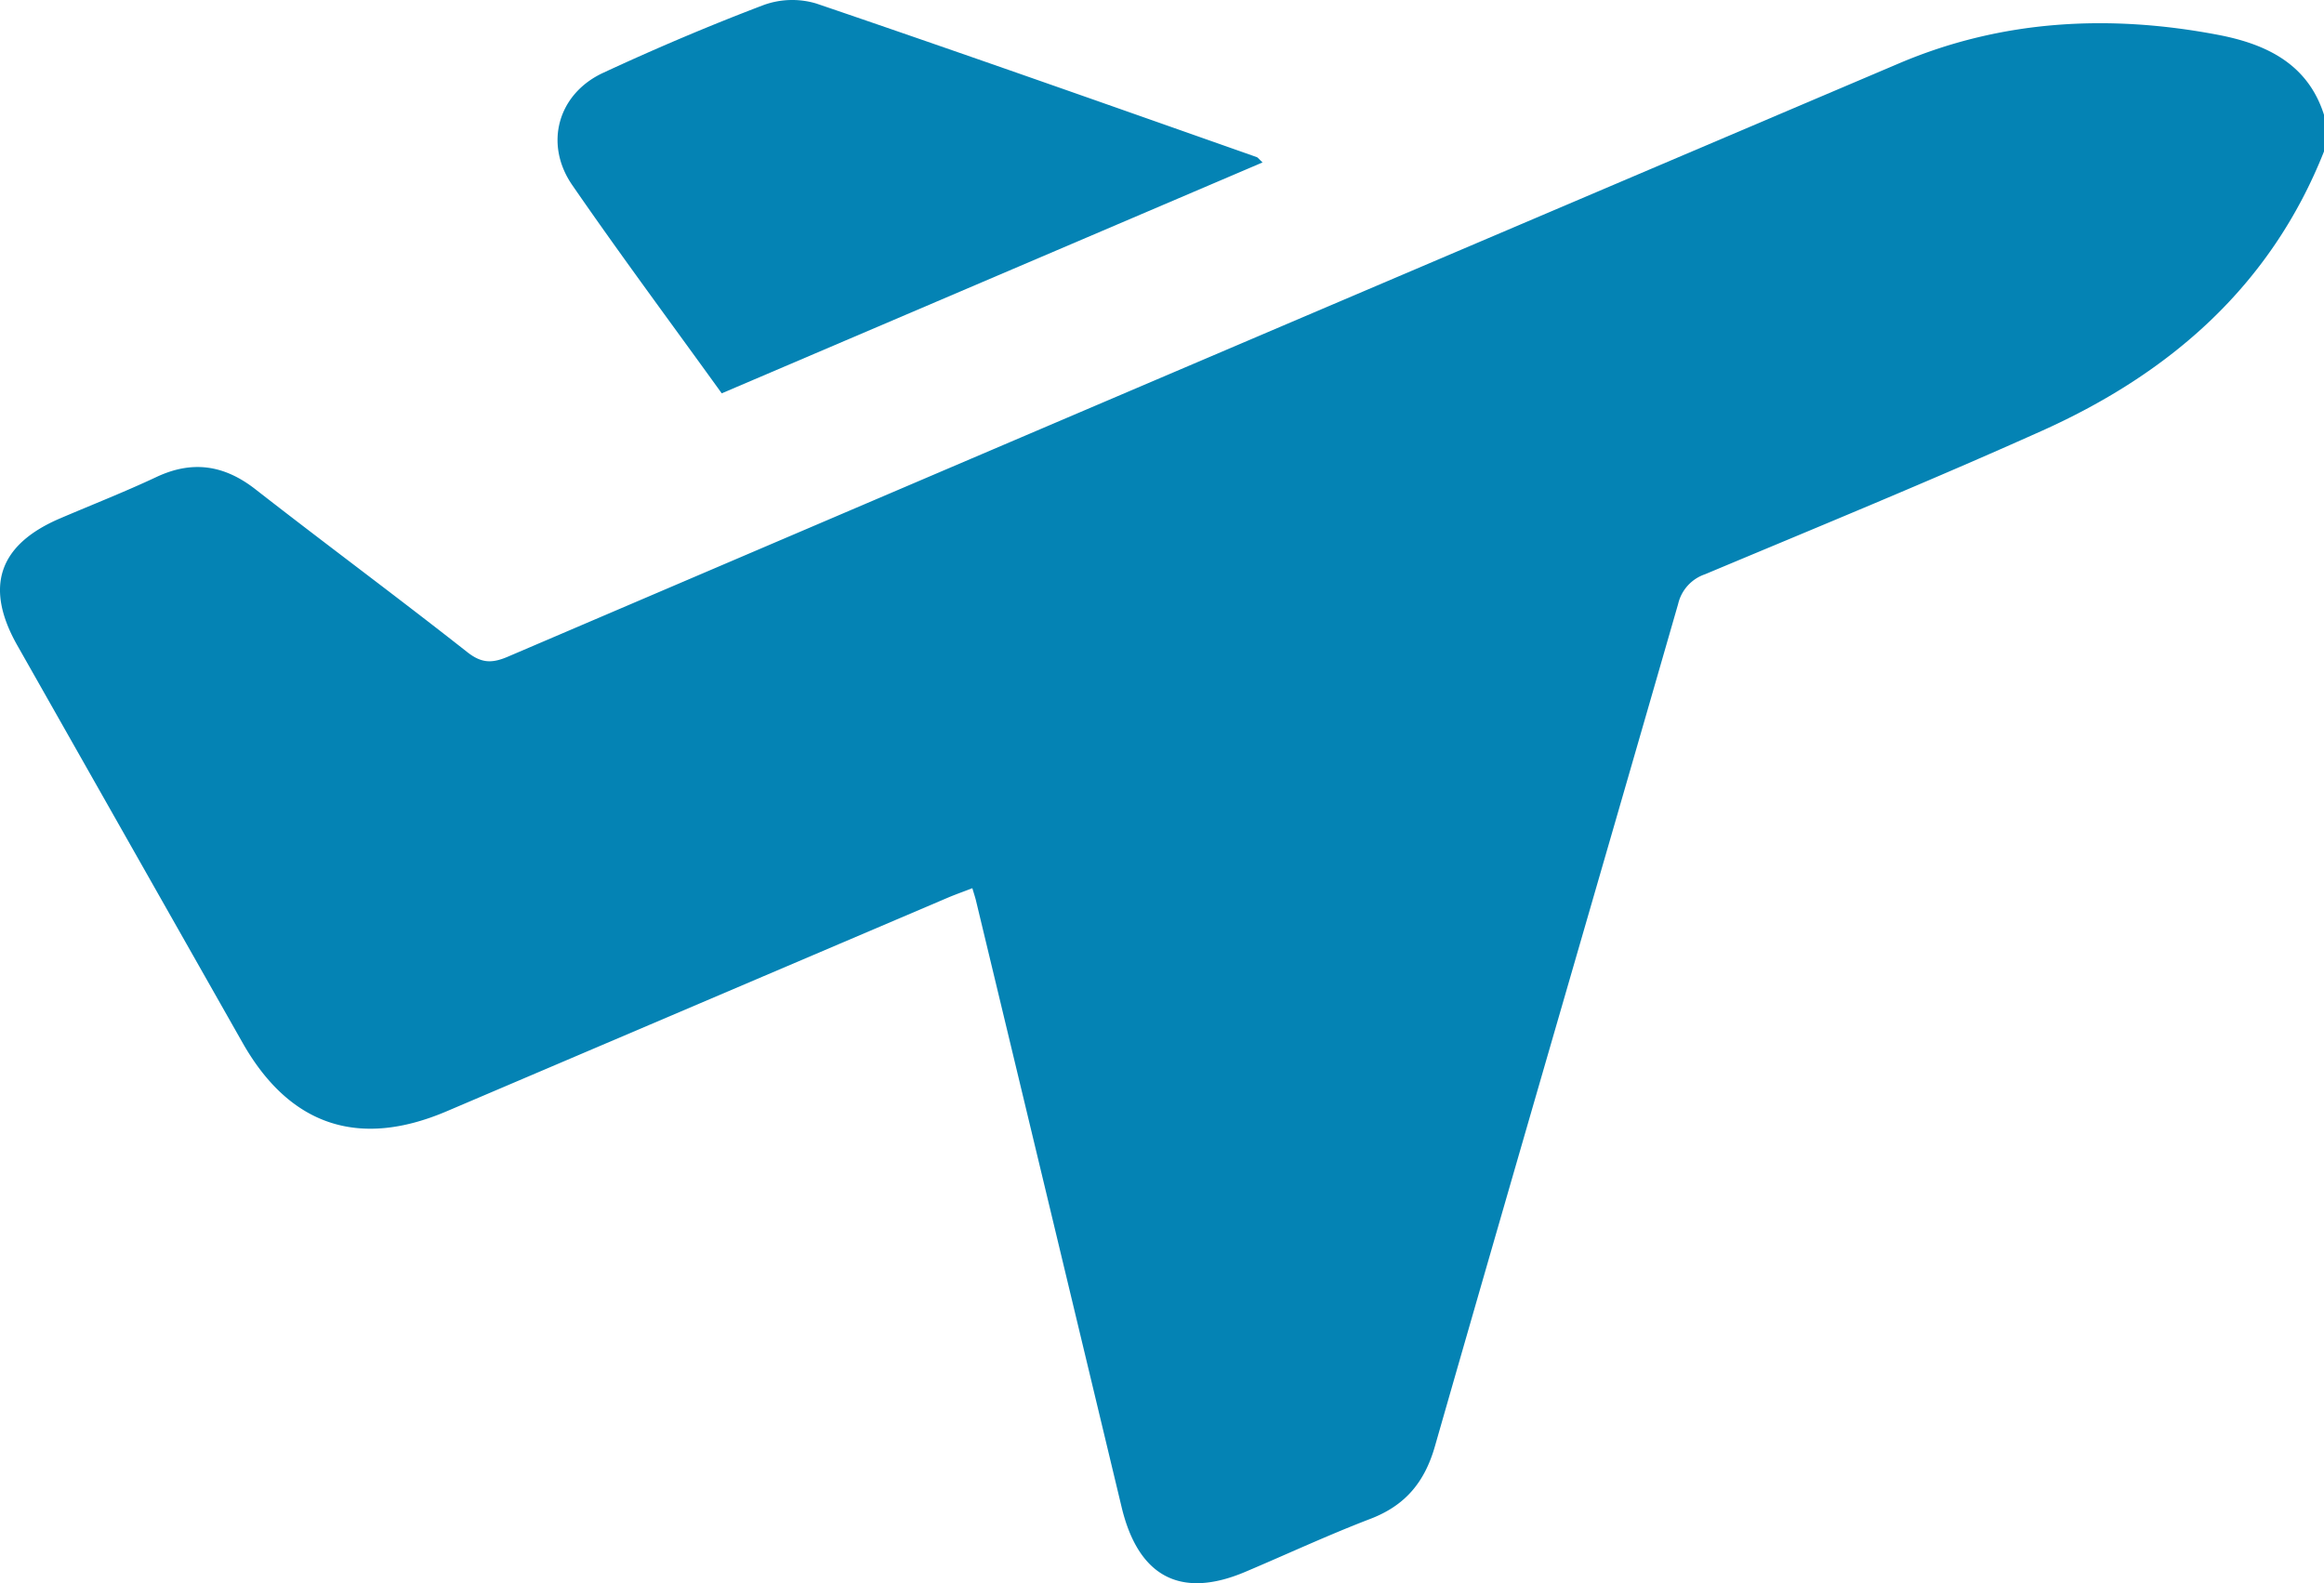 <svg id="Layer_1" data-name="Layer 1" xmlns="http://www.w3.org/2000/svg" viewBox="0 0 387.98 264.33"><defs><style>.cls-1{fill:#0483b4;}</style></defs><path class="cls-1" d="M392.43,28.72c-8.87,22.41-25.62,37-47,46.62-18.63,8.36-37.53,16.11-56.35,24a6.87,6.87,0,0,0-4.48,4.94C271.1,151.19,257.44,198,244,244.9c-1.71,6-4.93,9.89-10.75,12.13-7.06,2.7-13.92,5.9-20.89,8.85-10.81,4.59-17.89.85-20.68-10.83q-12.12-50.58-24.28-101.13c-.14-.6-.34-1.18-.63-2.17-1.42.55-2.69,1-3.92,1.51L79,189c-14.64,6.24-26.15,2.42-34-11.33Q26.17,144.46,7.33,111.21-.95,96.59,14.49,90c5.33-2.28,10.74-4.4,16-6.87,6-2.84,11.33-2.08,16.57,2,11.74,9.16,23.7,18,35.42,27.23,2.34,1.83,4.08,1.88,6.74.74Q205.33,63.43,321.57,14c17.09-7.25,35-8.18,53.13-4.73,7.88,1.5,15,4.73,17.73,13.39Z" transform="translate(-4.44 -3.46)"/><path class="cls-1" d="M124.93,69.13C116.44,57.35,108,46,100,34.4c-4.77-6.88-2.45-15.26,5.13-18.78,8.79-4.08,17.73-7.88,26.79-11.32a14,14,0,0,1,8.8-.25c24.56,8.36,49,17,73.5,25.63.21.07.37.31,1,.9Z" transform="translate(-4.44 -3.46)"/></svg>